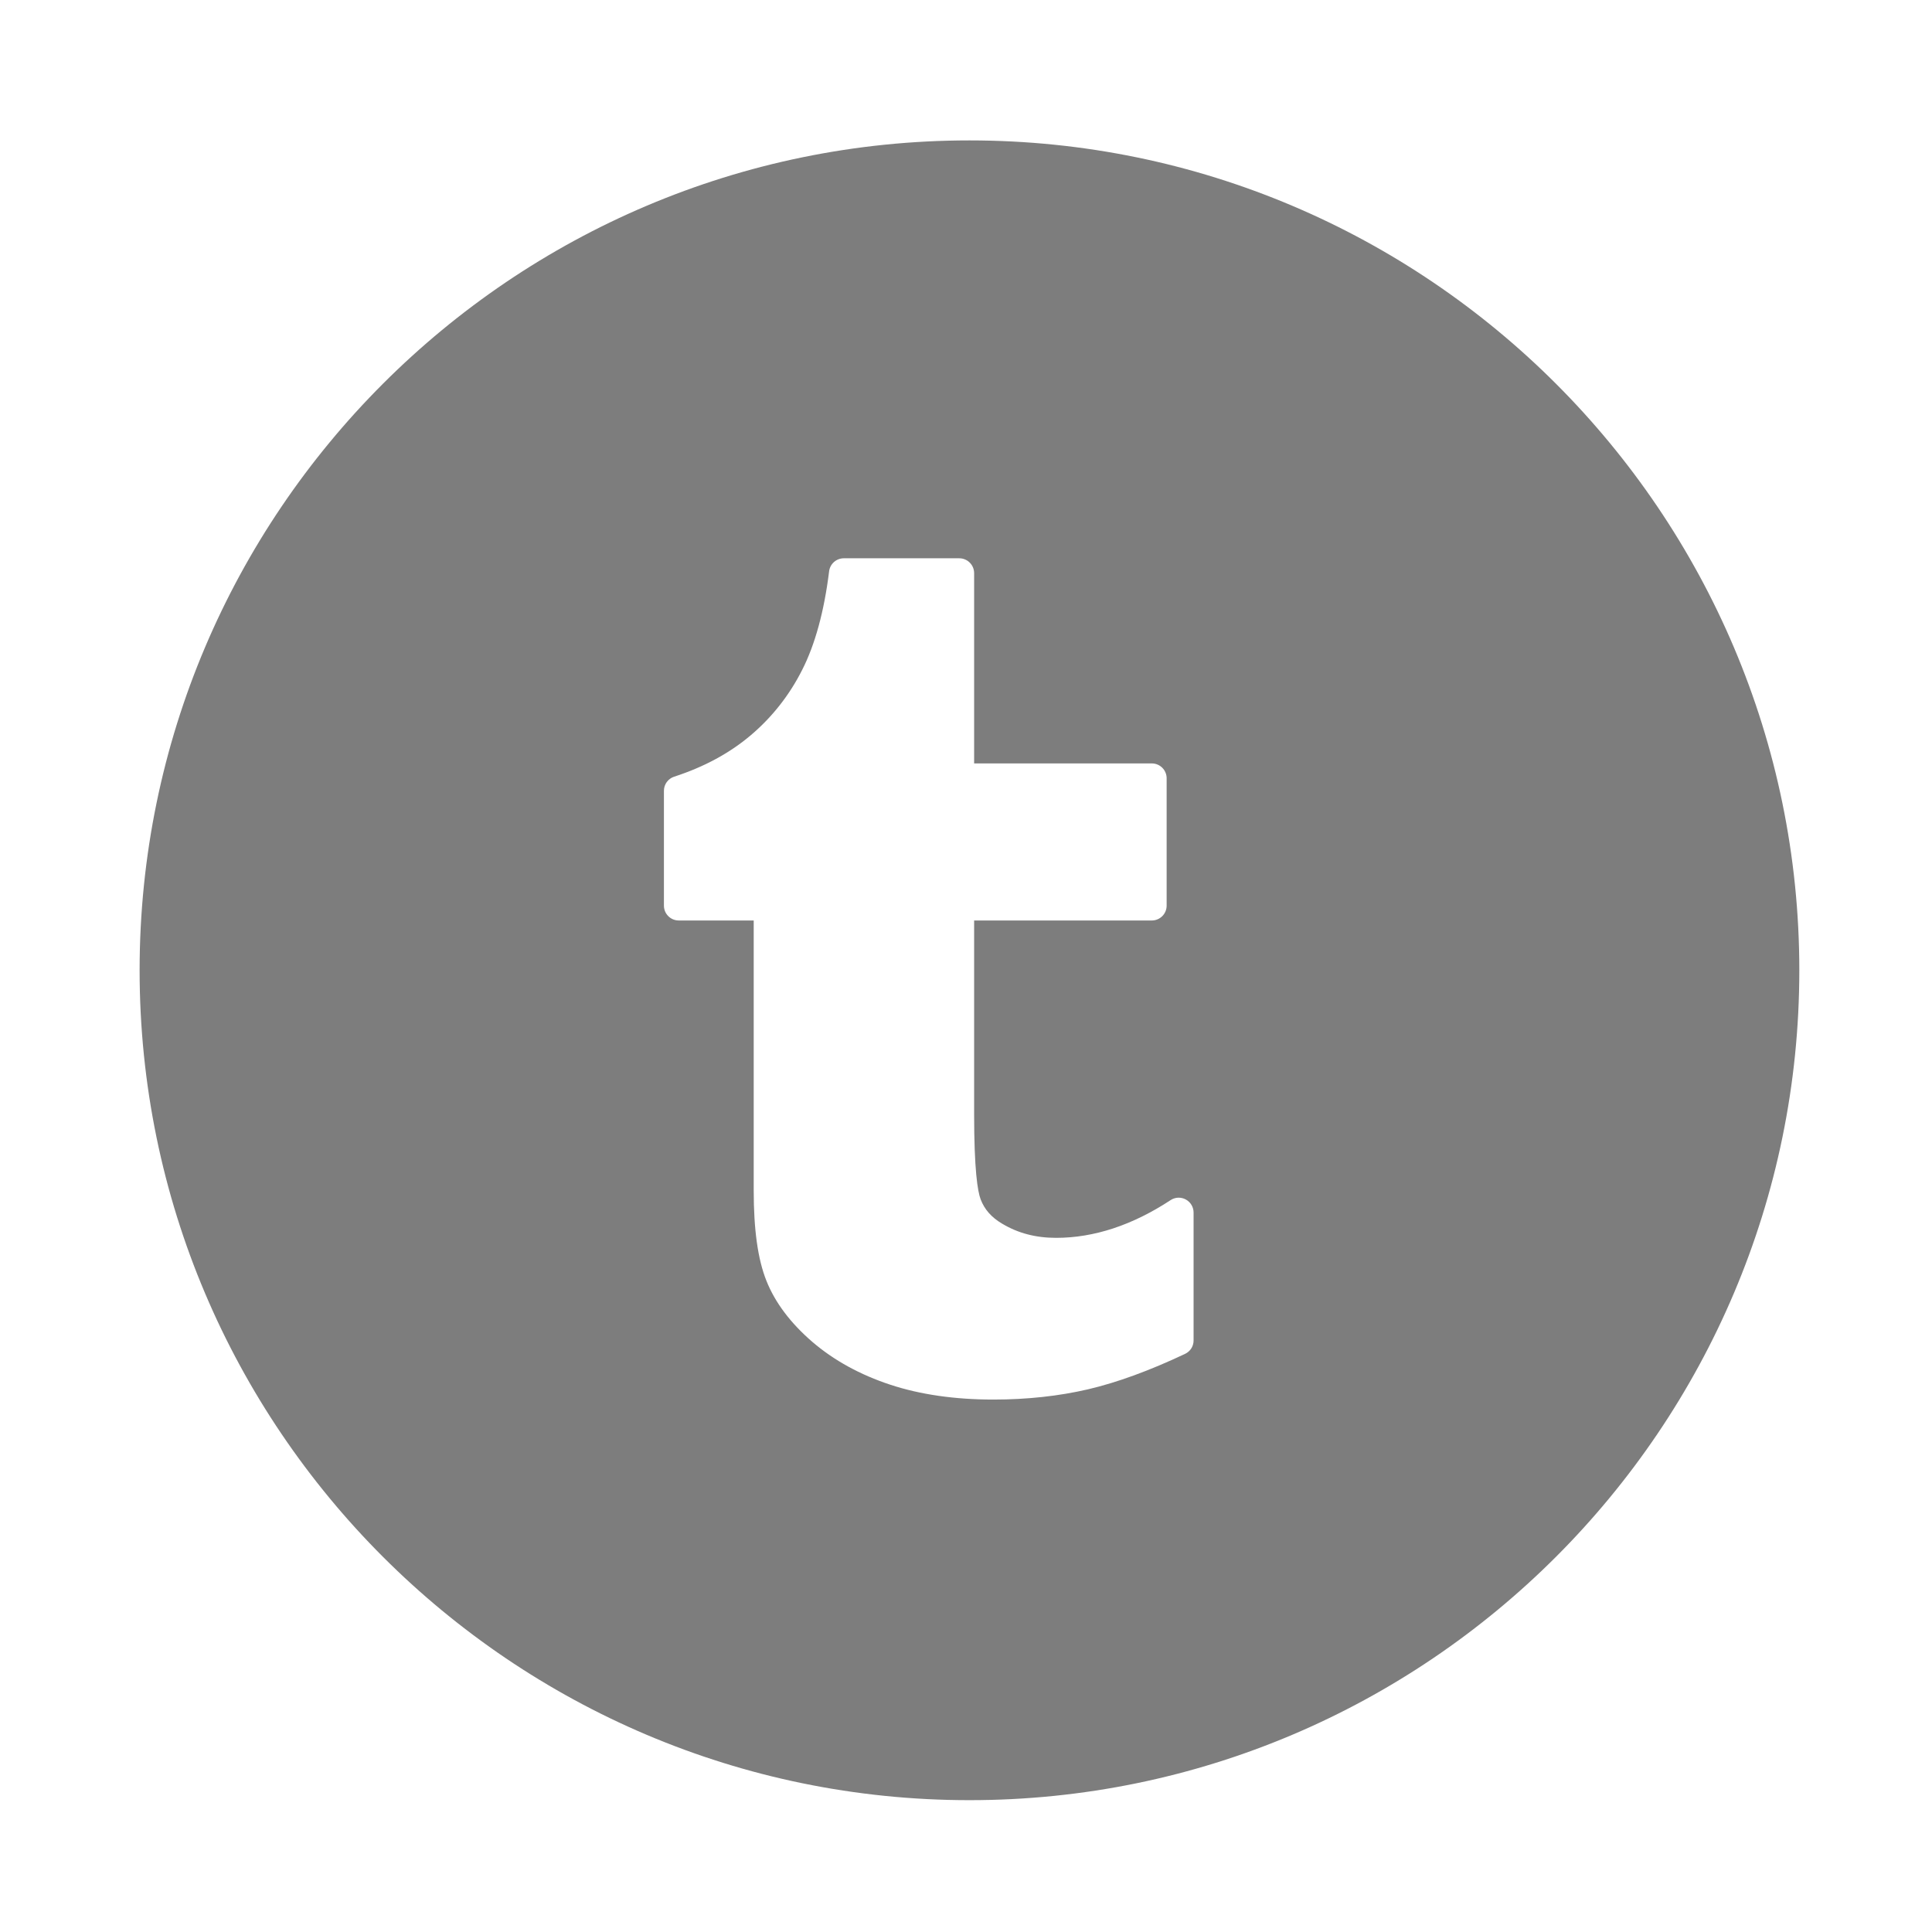 <svg width="34" height="34" viewBox="0 0 34 34" fill="none" xmlns="http://www.w3.org/2000/svg">
<path d="M17.061 2.471C9.008 2.471 2.457 9.023 2.457 17.075C2.457 25.128 9.008 31.68 17.061 31.68C25.114 31.68 31.665 25.128 31.665 17.075C31.665 9.023 25.114 2.471 17.061 2.471ZM21.005 23.591C21.005 23.692 20.947 23.783 20.855 23.826C20.233 24.12 19.659 24.33 19.146 24.45C18.633 24.569 18.073 24.63 17.482 24.63C16.803 24.63 16.194 24.542 15.669 24.369C15.137 24.194 14.675 23.94 14.296 23.615C13.911 23.283 13.639 22.921 13.487 22.538C13.337 22.162 13.264 21.642 13.264 20.948V16.199H11.945C11.801 16.199 11.684 16.082 11.684 15.938V13.916C11.684 13.803 11.757 13.703 11.865 13.668C12.39 13.498 12.845 13.252 13.217 12.935C13.59 12.618 13.893 12.233 14.117 11.789C14.345 11.341 14.504 10.757 14.591 10.054C14.607 9.923 14.718 9.825 14.85 9.825H16.882C17.026 9.825 17.143 9.942 17.143 10.086V13.435H20.27C20.414 13.435 20.531 13.552 20.531 13.696V15.938C20.531 16.082 20.414 16.199 20.27 16.199H17.143V19.602C17.143 20.591 17.205 20.965 17.257 21.105C17.325 21.284 17.448 21.424 17.635 21.534C17.915 21.702 18.226 21.784 18.587 21.784C19.253 21.784 19.93 21.561 20.601 21.12C20.681 21.067 20.784 21.063 20.868 21.109C20.952 21.154 21.005 21.242 21.005 21.338V23.591H21.005Z" fill="#7D7D7D"/>
</svg>

